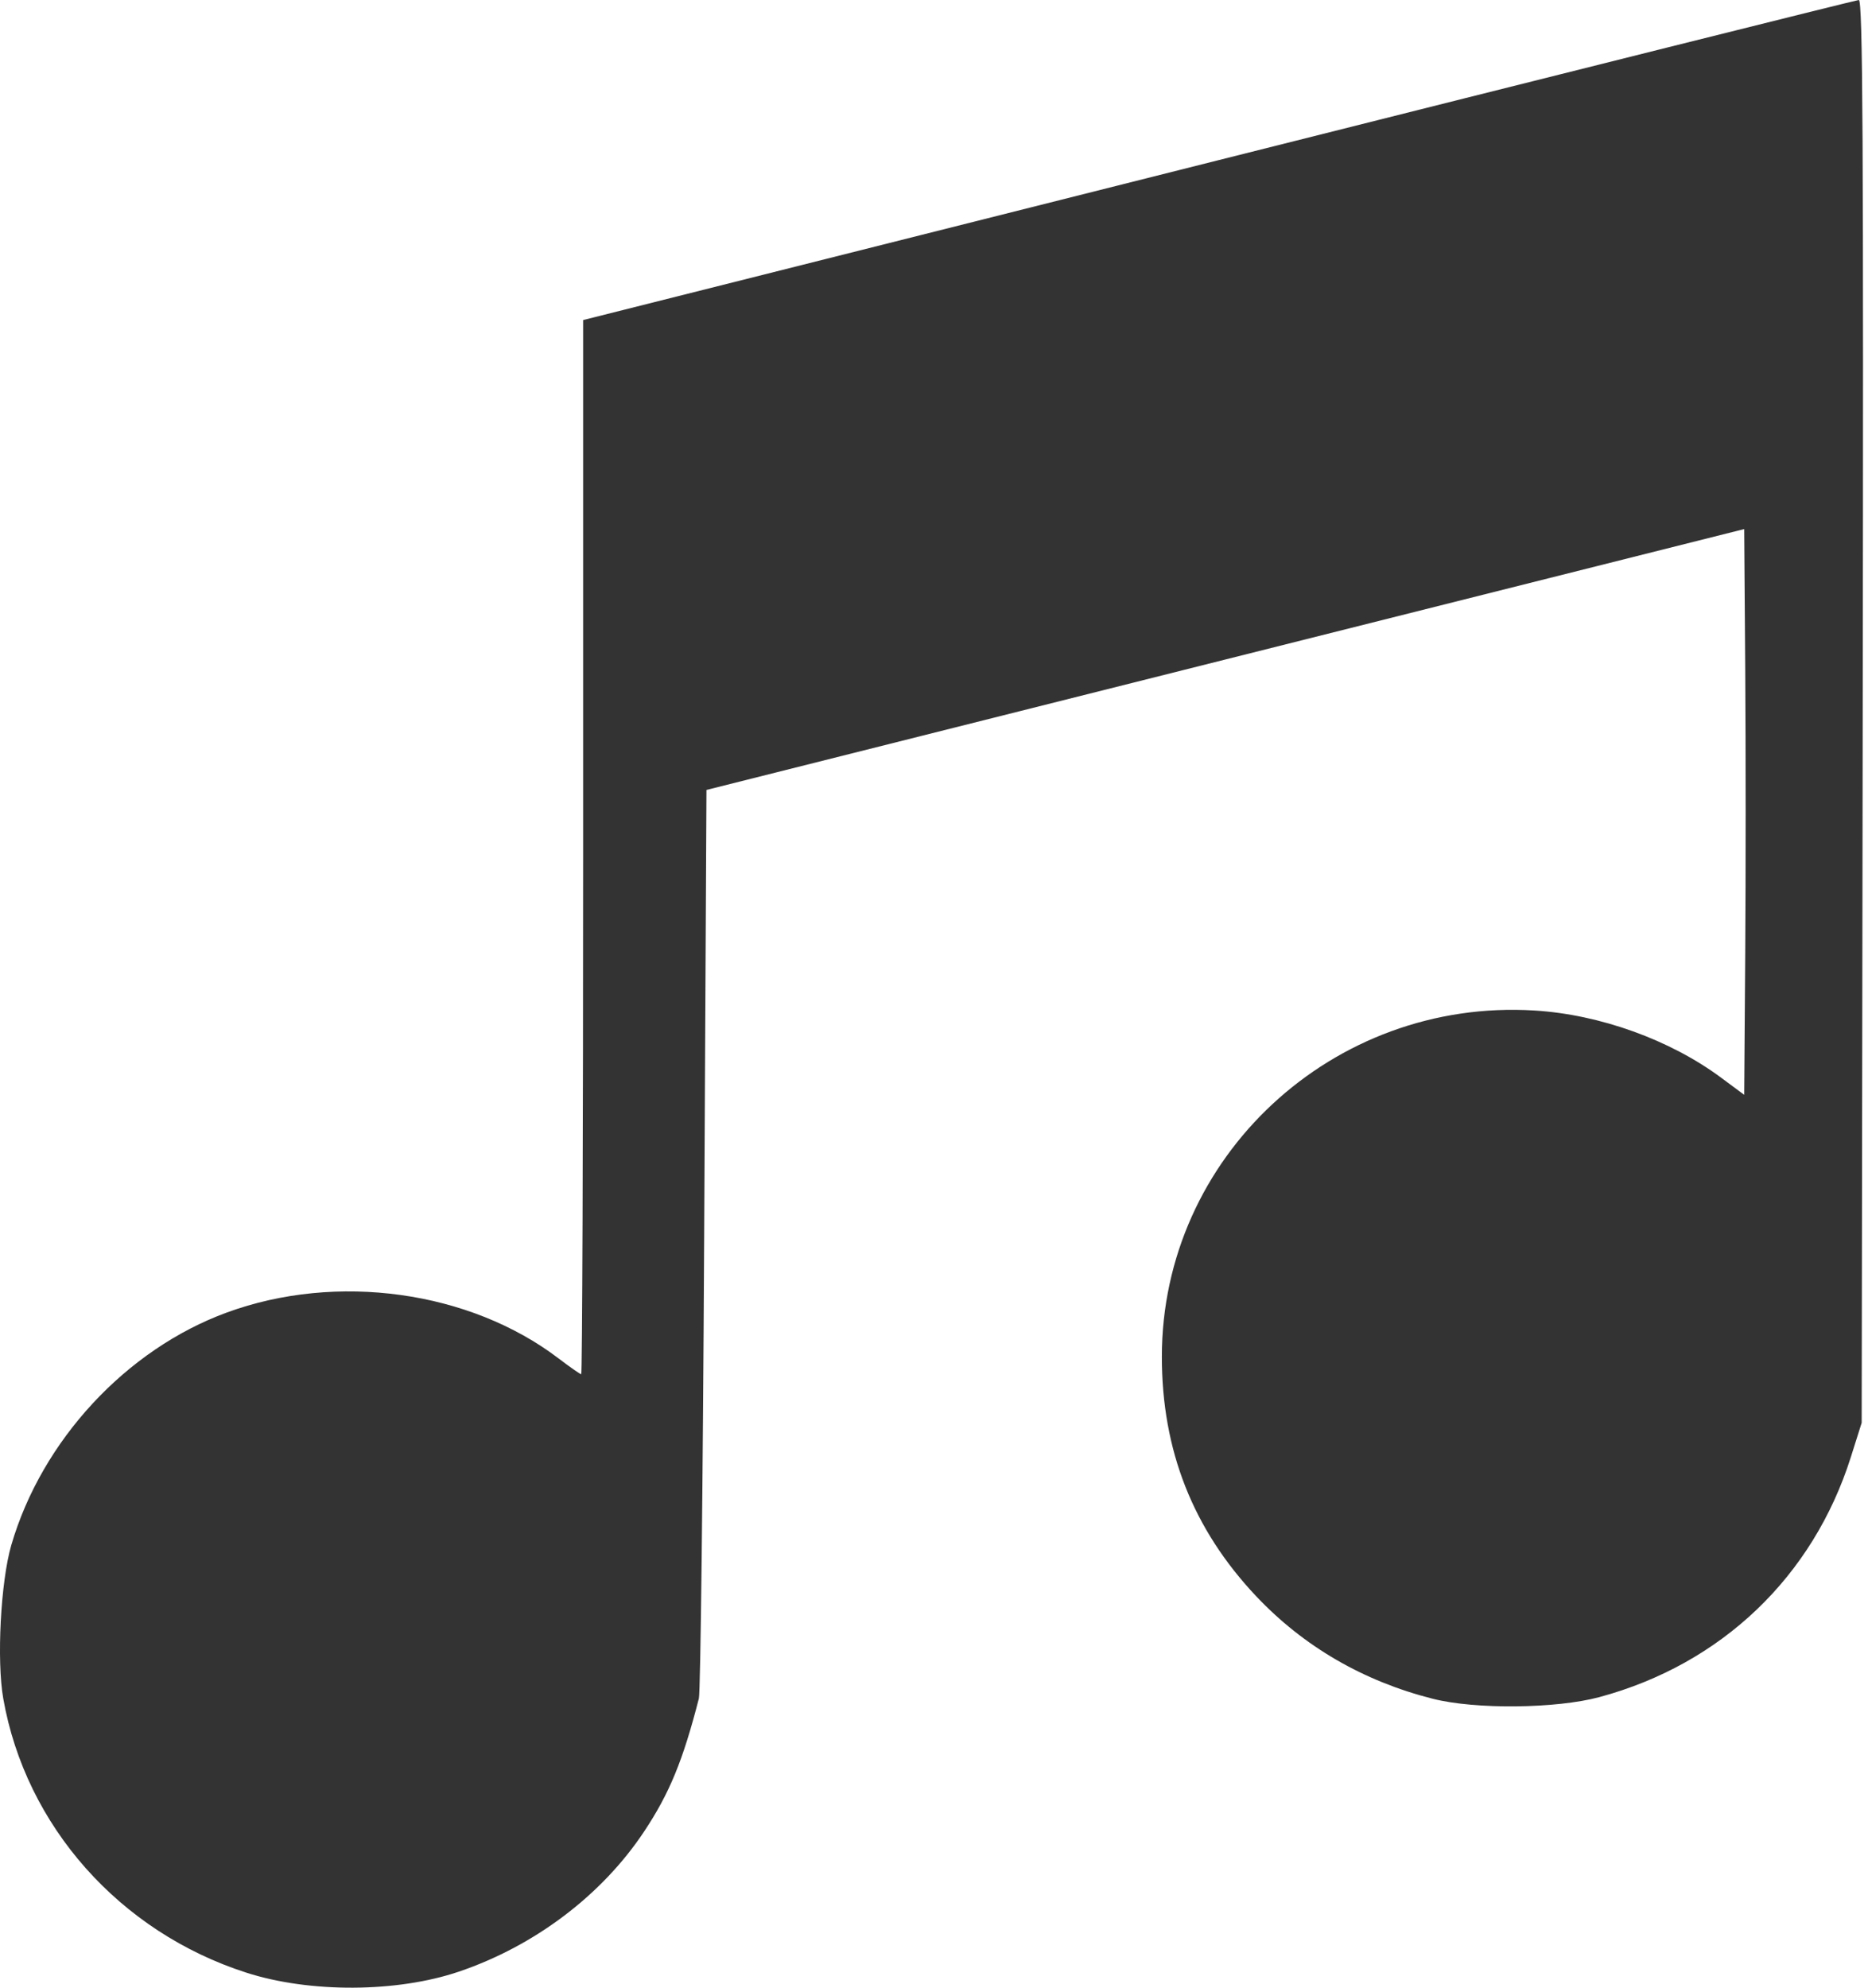 <?xml version="1.0" encoding="UTF-8"?> <svg xmlns="http://www.w3.org/2000/svg" width="47" height="50" viewBox="0 0 47 50" fill="none"> <path fill-rule="evenodd" clip-rule="evenodd" d="M30.658 4.029L14.672 8.051L14.672 21.31C14.672 28.603 14.65 34.569 14.624 34.569C14.598 34.569 14.343 34.391 14.058 34.174C11.818 32.467 8.469 32.003 5.705 33.017C3.173 33.945 1.051 36.236 0.284 38.868C0.017 39.787 -0.087 41.764 0.082 42.727C0.645 45.932 3.01 48.598 6.198 49.622C7.795 50.136 9.988 50.125 11.547 49.596C13.454 48.949 15.143 47.672 16.205 46.074C16.843 45.115 17.184 44.287 17.584 42.725C17.626 42.564 17.685 37.356 17.717 31.151L17.775 19.871L30.83 16.59L43.885 13.309L43.911 16.858C43.925 18.81 43.925 22.012 43.911 23.973L43.885 27.54L43.304 27.109C42.018 26.155 40.25 25.519 38.606 25.419C33.533 25.108 29.232 29.105 29.233 34.13C29.233 36.483 30.015 38.466 31.605 40.152C32.801 41.418 34.304 42.291 36.052 42.733C37.12 43.004 39.155 42.983 40.24 42.691C43.311 41.864 45.615 39.665 46.569 36.651L46.841 35.79L46.867 17.892C46.888 3.503 46.869 -0.006 46.769 6.84524e-06C46.7 0.004 39.45 1.817 30.658 4.029Z" fill="#333333"></path> </svg> 